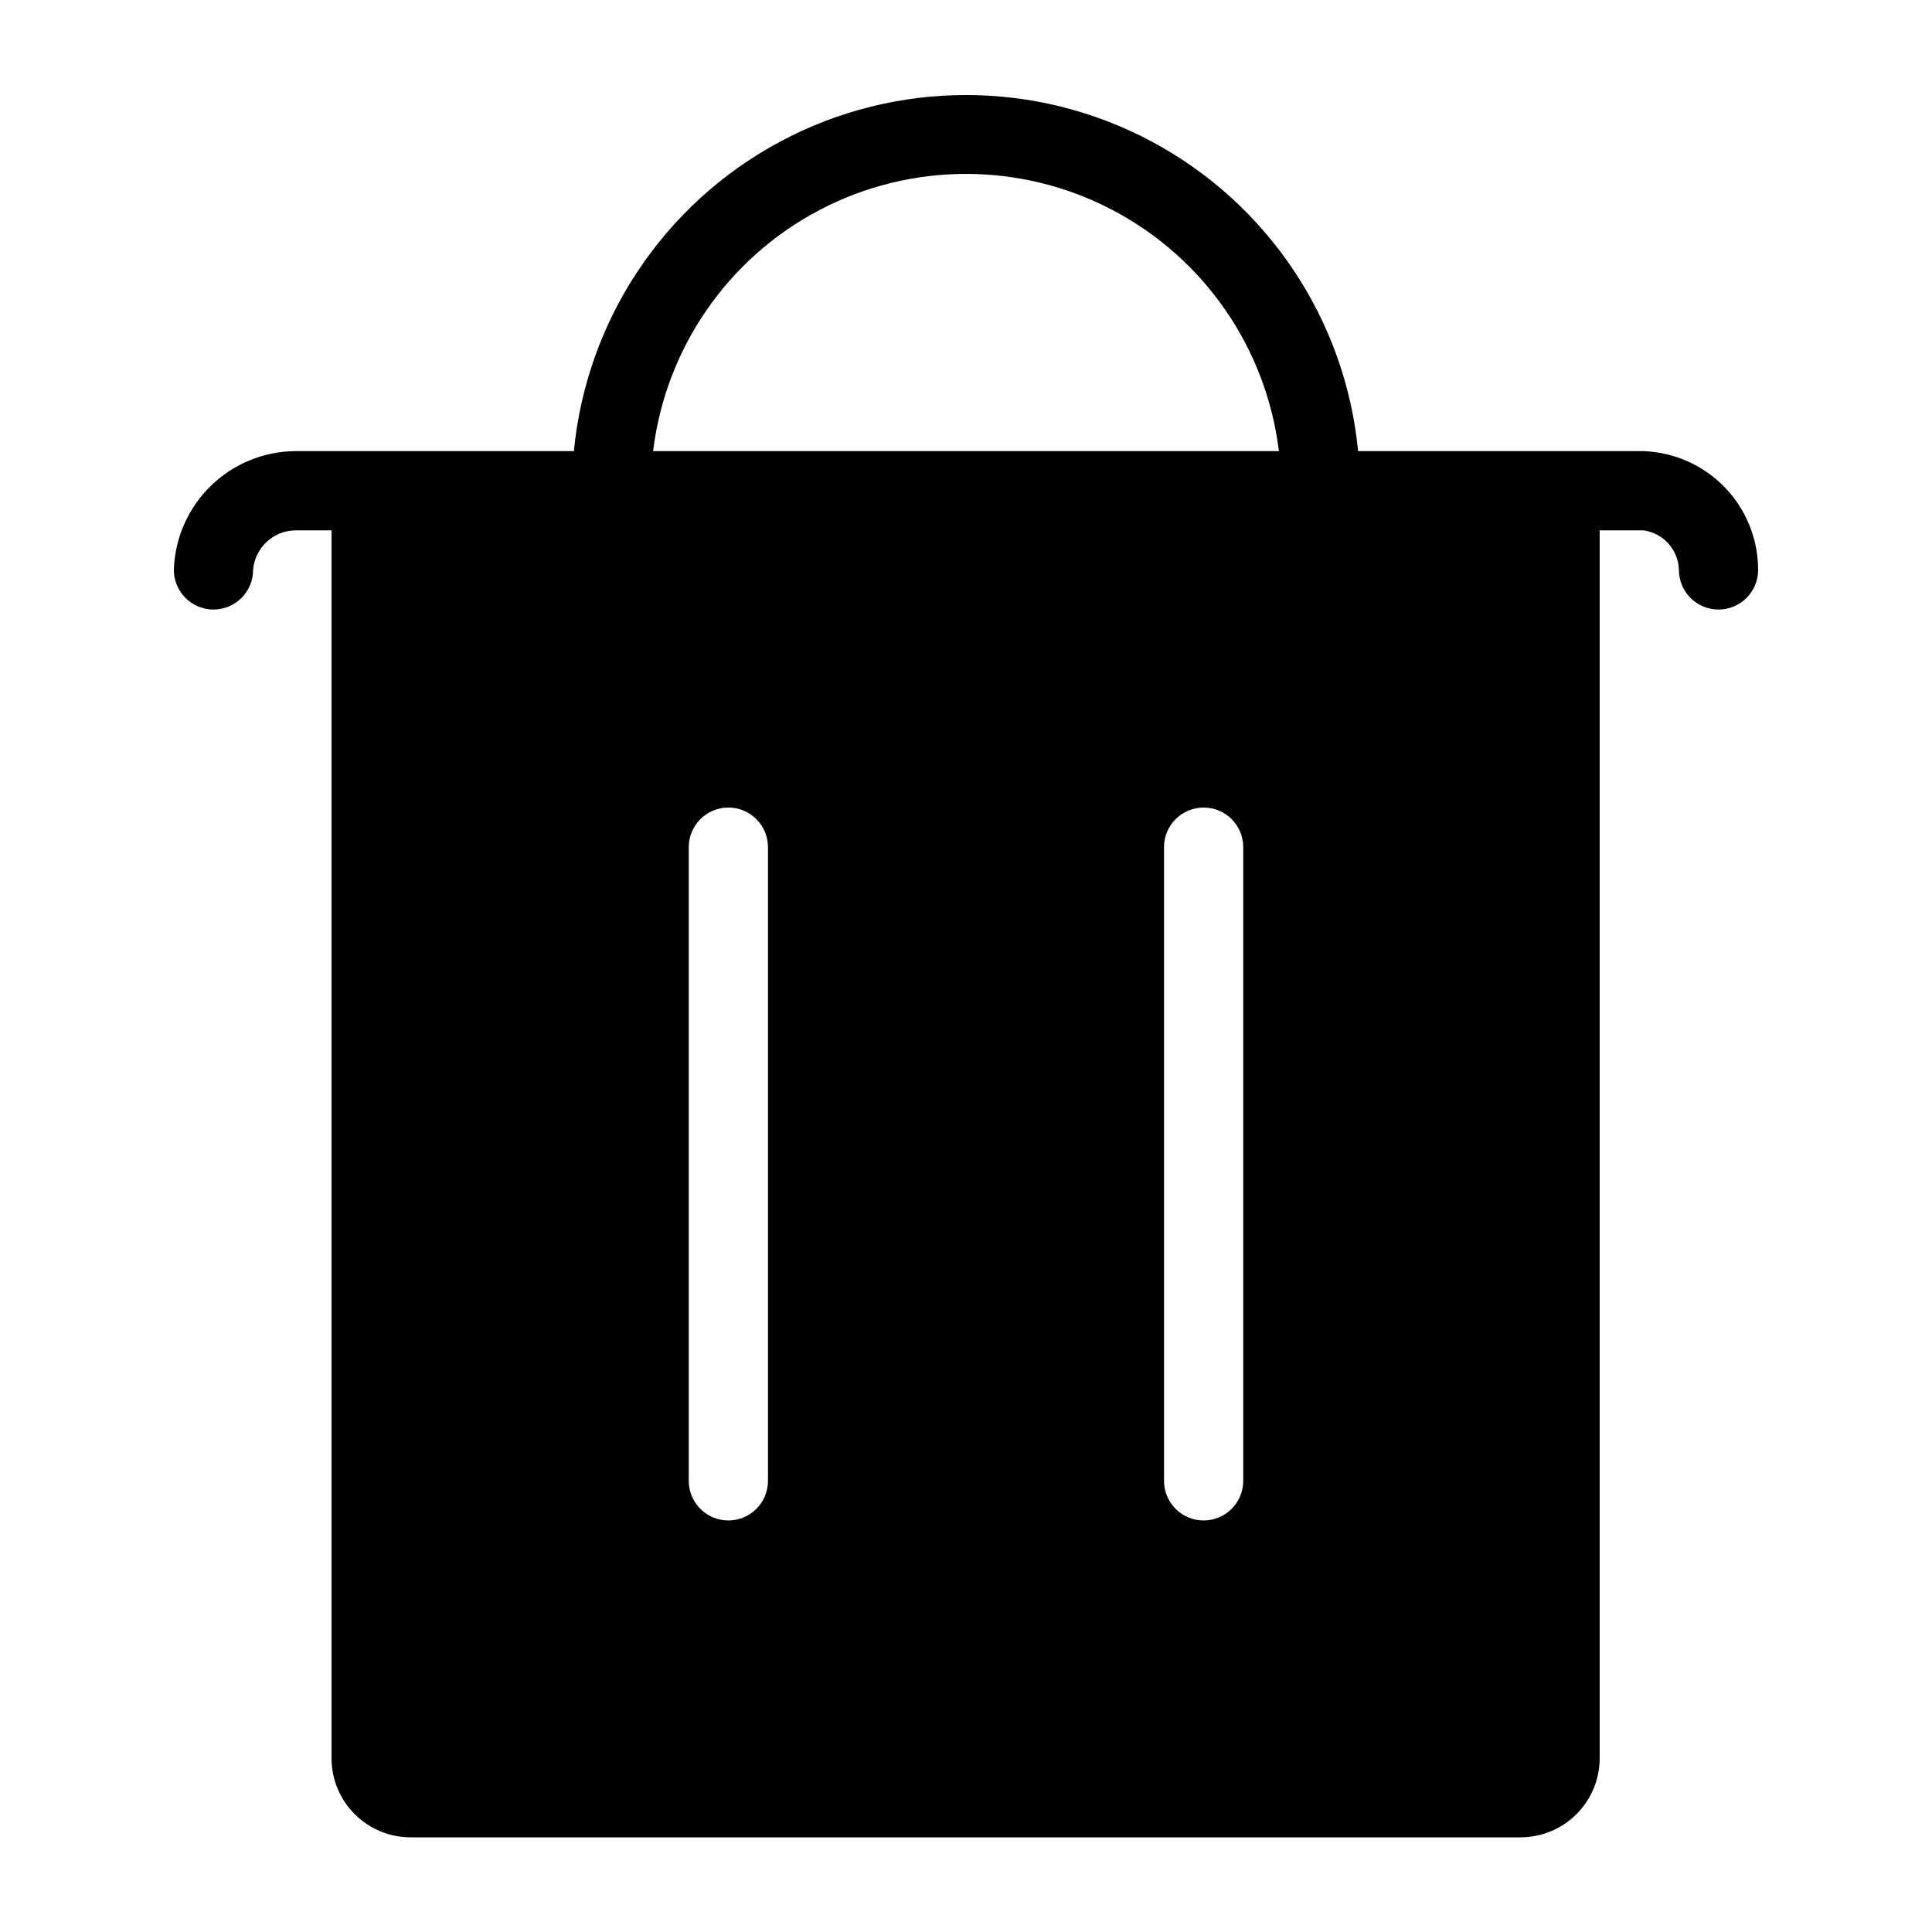 <?xml version="1.0" encoding="UTF-8"?>
<!-- Uploaded to: ICON Repo, www.svgrepo.com, Generator: ICON Repo Mixer Tools -->
<svg fill="#000000" width="800px" height="800px" version="1.1" viewBox="144 144 512 512" xmlns="http://www.w3.org/2000/svg">
 <path d="m579.48 263.55h-75.57c-3.356-34.754-23.859-65.527-54.641-82.008-30.781-16.477-67.762-16.477-98.543 0-30.781 16.48-51.285 47.254-54.641 82.008h-73.68c-8.422 0.027-16.5 3.328-22.535 9.203-6.031 5.879-9.543 13.867-9.793 22.285 0 5.797 4.699 10.496 10.496 10.496s10.496-4.699 10.496-10.496c0.48-5.914 5.406-10.473 11.336-10.496h9.445v325.38c0 5.57 2.211 10.906 6.148 14.844s9.277 6.148 14.844 6.148h294.1c5.57 0 10.91-2.211 14.844-6.148 3.938-3.938 6.148-9.273 6.148-14.844v-325.38h11.547c5.301 0.699 9.309 5.148 9.445 10.496 0 2.781 1.105 5.453 3.074 7.422s4.641 3.074 7.422 3.074c2.785 0 5.453-1.105 7.422-3.074s3.074-4.641 3.074-7.422c0.004-8.172-3.168-16.027-8.848-21.902-5.68-5.875-13.422-9.312-21.59-9.586zm-231.96 272.89c0 5.797-4.699 10.496-10.496 10.496-5.797 0-10.496-4.699-10.496-10.496v-167.94 0.004c0-5.797 4.699-10.496 10.496-10.496 5.797 0 10.496 4.699 10.496 10.496zm125.95 0c0 5.797-4.699 10.496-10.496 10.496-5.797 0-10.496-4.699-10.496-10.496v-167.94 0.004c0-5.797 4.699-10.496 10.496-10.496 5.797 0 10.496 4.699 10.496 10.496zm-156.39-272.89c3.309-27.25 19.797-51.137 44.102-63.895 24.309-12.758 53.332-12.758 77.637 0 24.305 12.758 40.793 36.645 44.102 63.895z"/>
</svg>